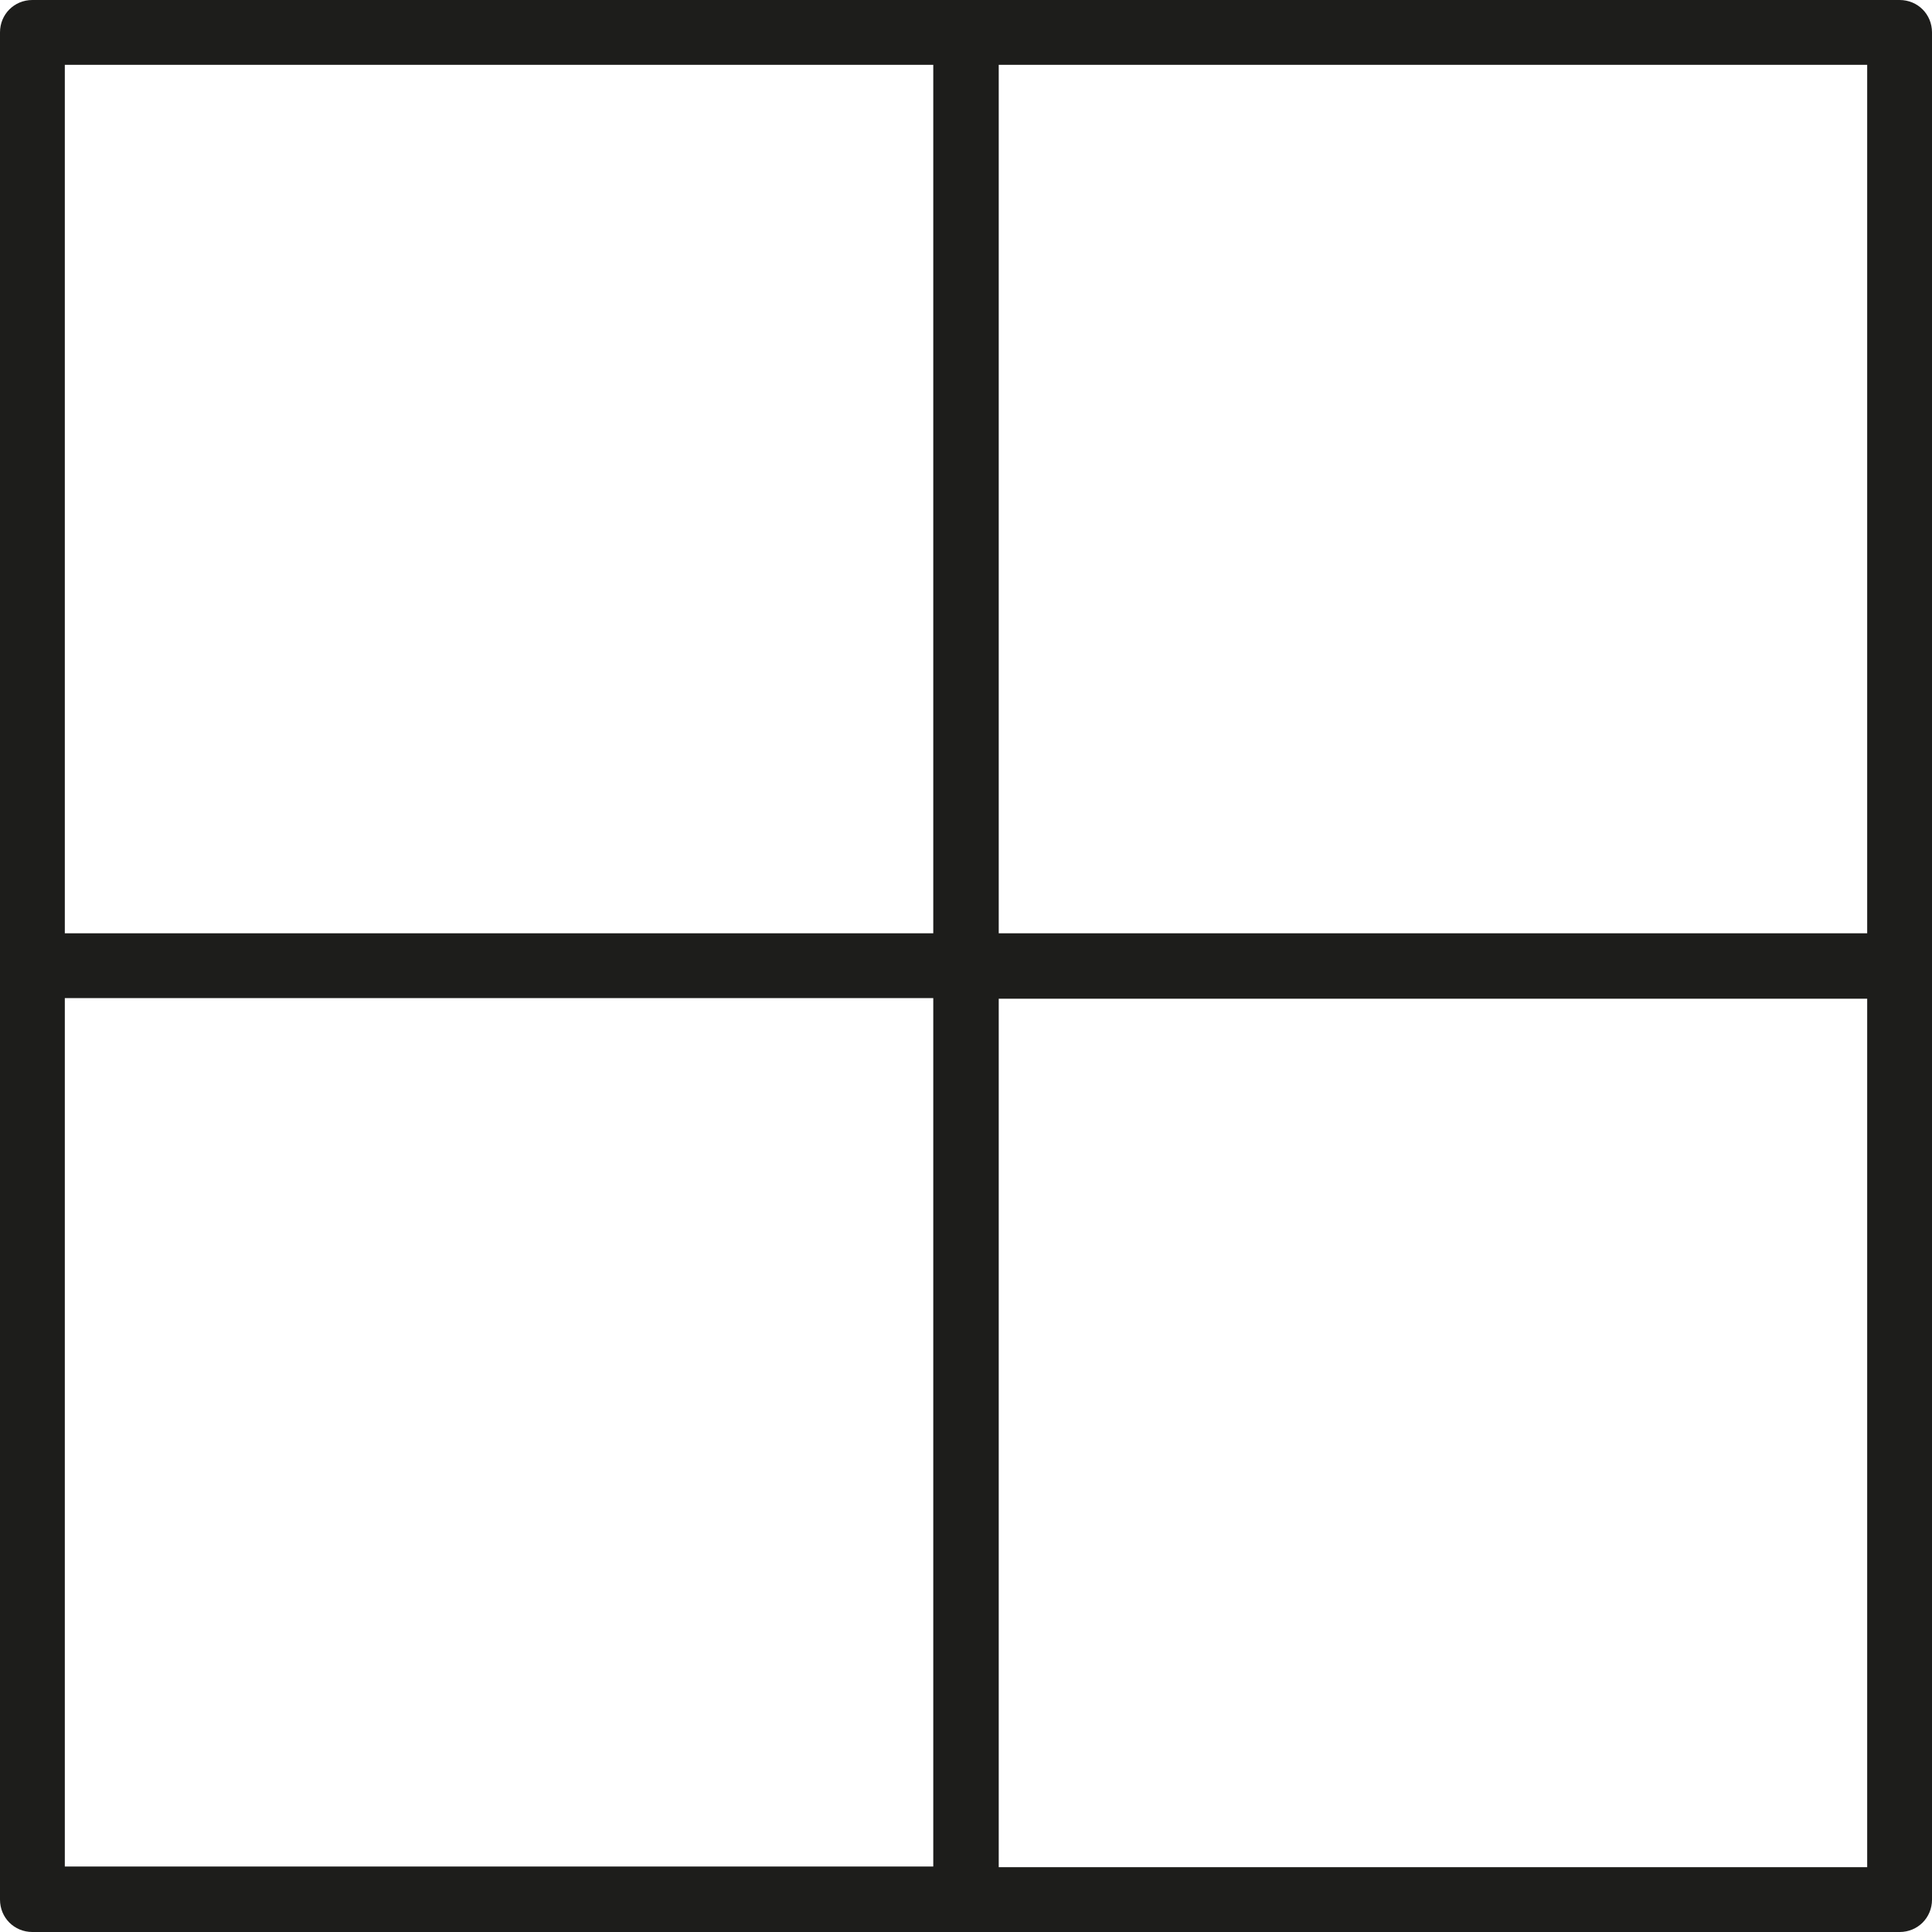 <?xml version="1.0" encoding="UTF-8"?>
<svg xmlns="http://www.w3.org/2000/svg" id="Layer_2" data-name="Layer 2" viewBox="0 0 29.81 29.81">
  <defs>
    <style>
      .cls-1 {
        fill: #1d1d1b;
        stroke-width: 0px;
      }
    </style>
  </defs>
  <g id="Capa_1" data-name="Capa 1">
    <path class="cls-1" d="M29.31,0H.5C.22,0,0,.22,0,.5v28.81c0,.28.22.5.5.5h28.81c.28,0,.5-.22.5-.5V.5c0-.28-.22-.5-.5-.5ZM28.81,14.4h-13.4V1h13.4v13.4ZM14.4,1v13.4H1V1h13.4ZM1,15.4h13.4v13.4H1v-13.4ZM28.81,28.81h-13.4v-13.4h13.4v13.4Z"></path>
  </g>
</svg>
